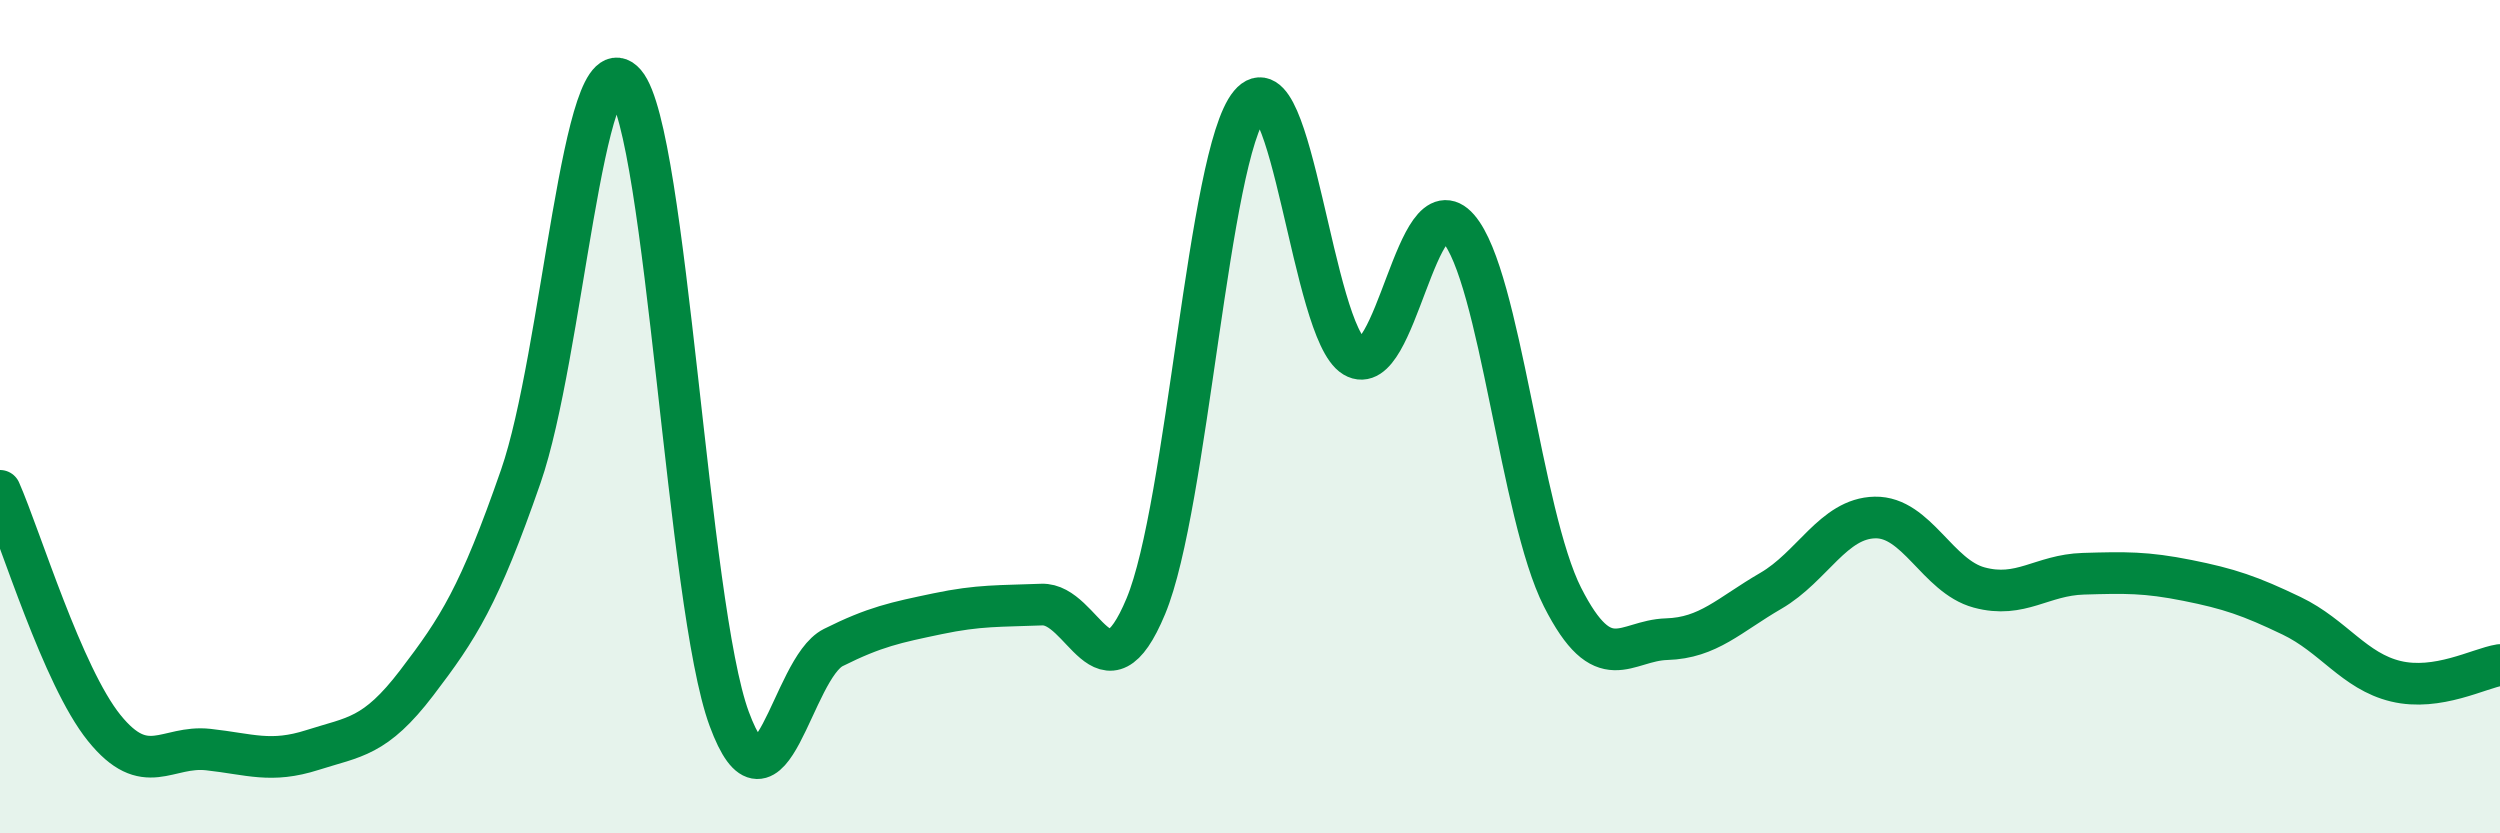 
    <svg width="60" height="20" viewBox="0 0 60 20" xmlns="http://www.w3.org/2000/svg">
      <path
        d="M 0,11.78 C 0.5,12.92 1.5,16.23 2.5,17.47 C 3.5,18.71 4,17.88 5,17.99 C 6,18.1 6.5,18.32 7.5,18 C 8.5,17.68 9,17.7 10,16.39 C 11,15.08 11.5,14.31 12.5,11.43 C 13.5,8.55 14,0.84 15,2 C 16,3.16 16.5,14.54 17.5,17.25 C 18.5,19.96 19,16.04 20,15.54 C 21,15.04 21.5,14.94 22.5,14.73 C 23.5,14.52 24,14.55 25,14.51 C 26,14.47 26.5,16.95 27.5,14.55 C 28.5,12.15 29,3.7 30,2.5 C 31,1.3 31.5,7.96 32.5,8.56 C 33.5,9.16 34,4.33 35,5.48 C 36,6.63 36.5,12.36 37.5,14.33 C 38.5,16.3 39,15.37 40,15.34 C 41,15.31 41.5,14.76 42.5,14.18 C 43.5,13.6 44,12.44 45,12.42 C 46,12.4 46.5,13.83 47.5,14.1 C 48.5,14.37 49,13.8 50,13.77 C 51,13.74 51.5,13.73 52.5,13.93 C 53.5,14.13 54,14.3 55,14.78 C 56,15.26 56.5,16.11 57.5,16.35 C 58.5,16.59 59.5,16.04 60,15.96L60 20L0 20Z"
        fill="#008740"
        opacity="0.1"
        stroke-linecap="round"
        stroke-linejoin="round"
      />
      <path
        d="M 0,11.78 C 0.5,12.92 1.5,16.23 2.5,17.47 C 3.5,18.71 4,17.88 5,17.99 C 6,18.1 6.5,18.32 7.5,18 C 8.5,17.68 9,17.7 10,16.39 C 11,15.08 11.5,14.31 12.5,11.43 C 13.5,8.55 14,0.84 15,2 C 16,3.16 16.5,14.54 17.5,17.25 C 18.5,19.96 19,16.04 20,15.54 C 21,15.04 21.5,14.94 22.5,14.73 C 23.5,14.52 24,14.55 25,14.51 C 26,14.47 26.5,16.95 27.5,14.55 C 28.5,12.15 29,3.7 30,2.5 C 31,1.3 31.5,7.96 32.5,8.56 C 33.5,9.16 34,4.33 35,5.48 C 36,6.63 36.5,12.36 37.5,14.33 C 38.5,16.3 39,15.37 40,15.34 C 41,15.31 41.5,14.76 42.5,14.18 C 43.5,13.6 44,12.44 45,12.42 C 46,12.4 46.5,13.83 47.5,14.1 C 48.5,14.37 49,13.8 50,13.77 C 51,13.74 51.5,13.73 52.5,13.93 C 53.5,14.13 54,14.3 55,14.78 C 56,15.26 56.5,16.11 57.5,16.35 C 58.5,16.59 59.5,16.04 60,15.96"
        stroke="#008740"
        stroke-width="1"
        fill="none"
        stroke-linecap="round"
        stroke-linejoin="round"
      />
    </svg>
  